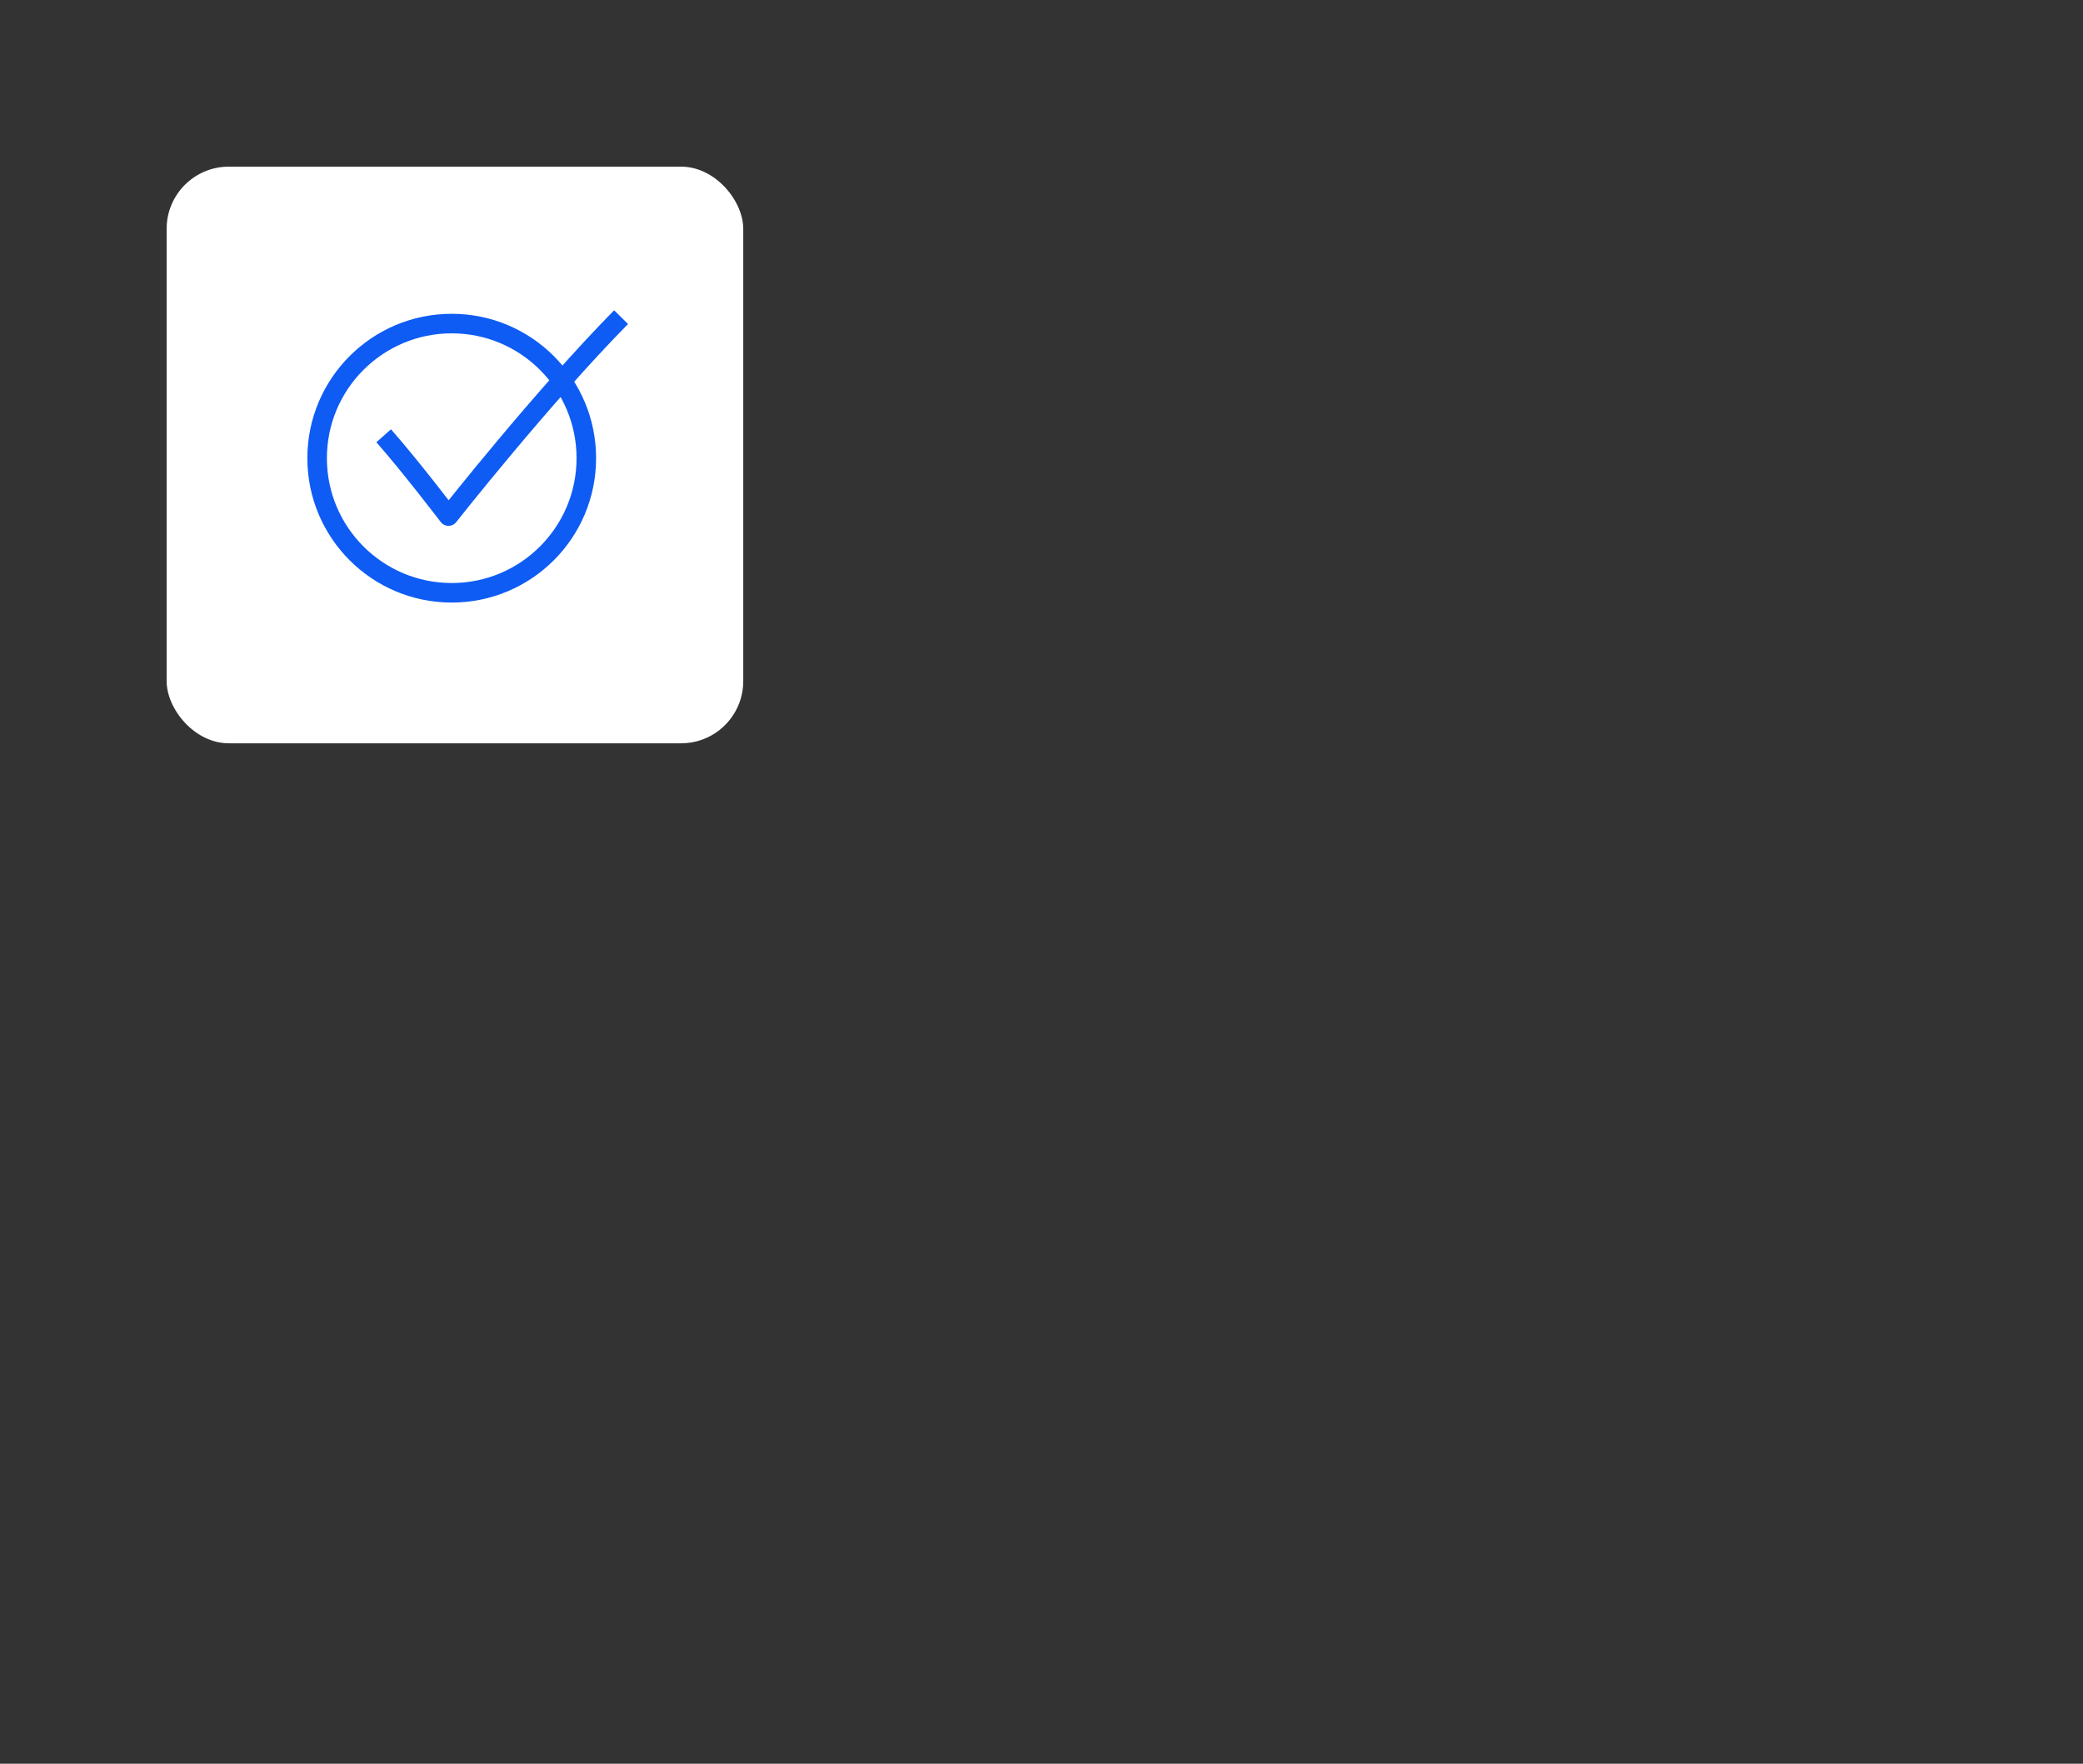 <svg width="300" height="254" viewBox="0 0 300 254" fill="none" xmlns="http://www.w3.org/2000/svg">
<rect x="0" y="0" width="300" height="254" fill="#333333" stroke="none"/>
<rect x="24" y="24" width="83.045" height="83.045" rx="8.955" fill="white"/>
<circle cx="65.059" cy="65.984" r="19.386" stroke="#0E5CF4" stroke-width="2.815"/>
<path d="M55.258 62.758C58.955 66.93 64.595 74.323 64.595 74.323C64.595 74.323 78.195 57.077 89.452 45.674" stroke="#0E5CF4" stroke-width="2.815" stroke-linejoin="round"/>
</svg>
